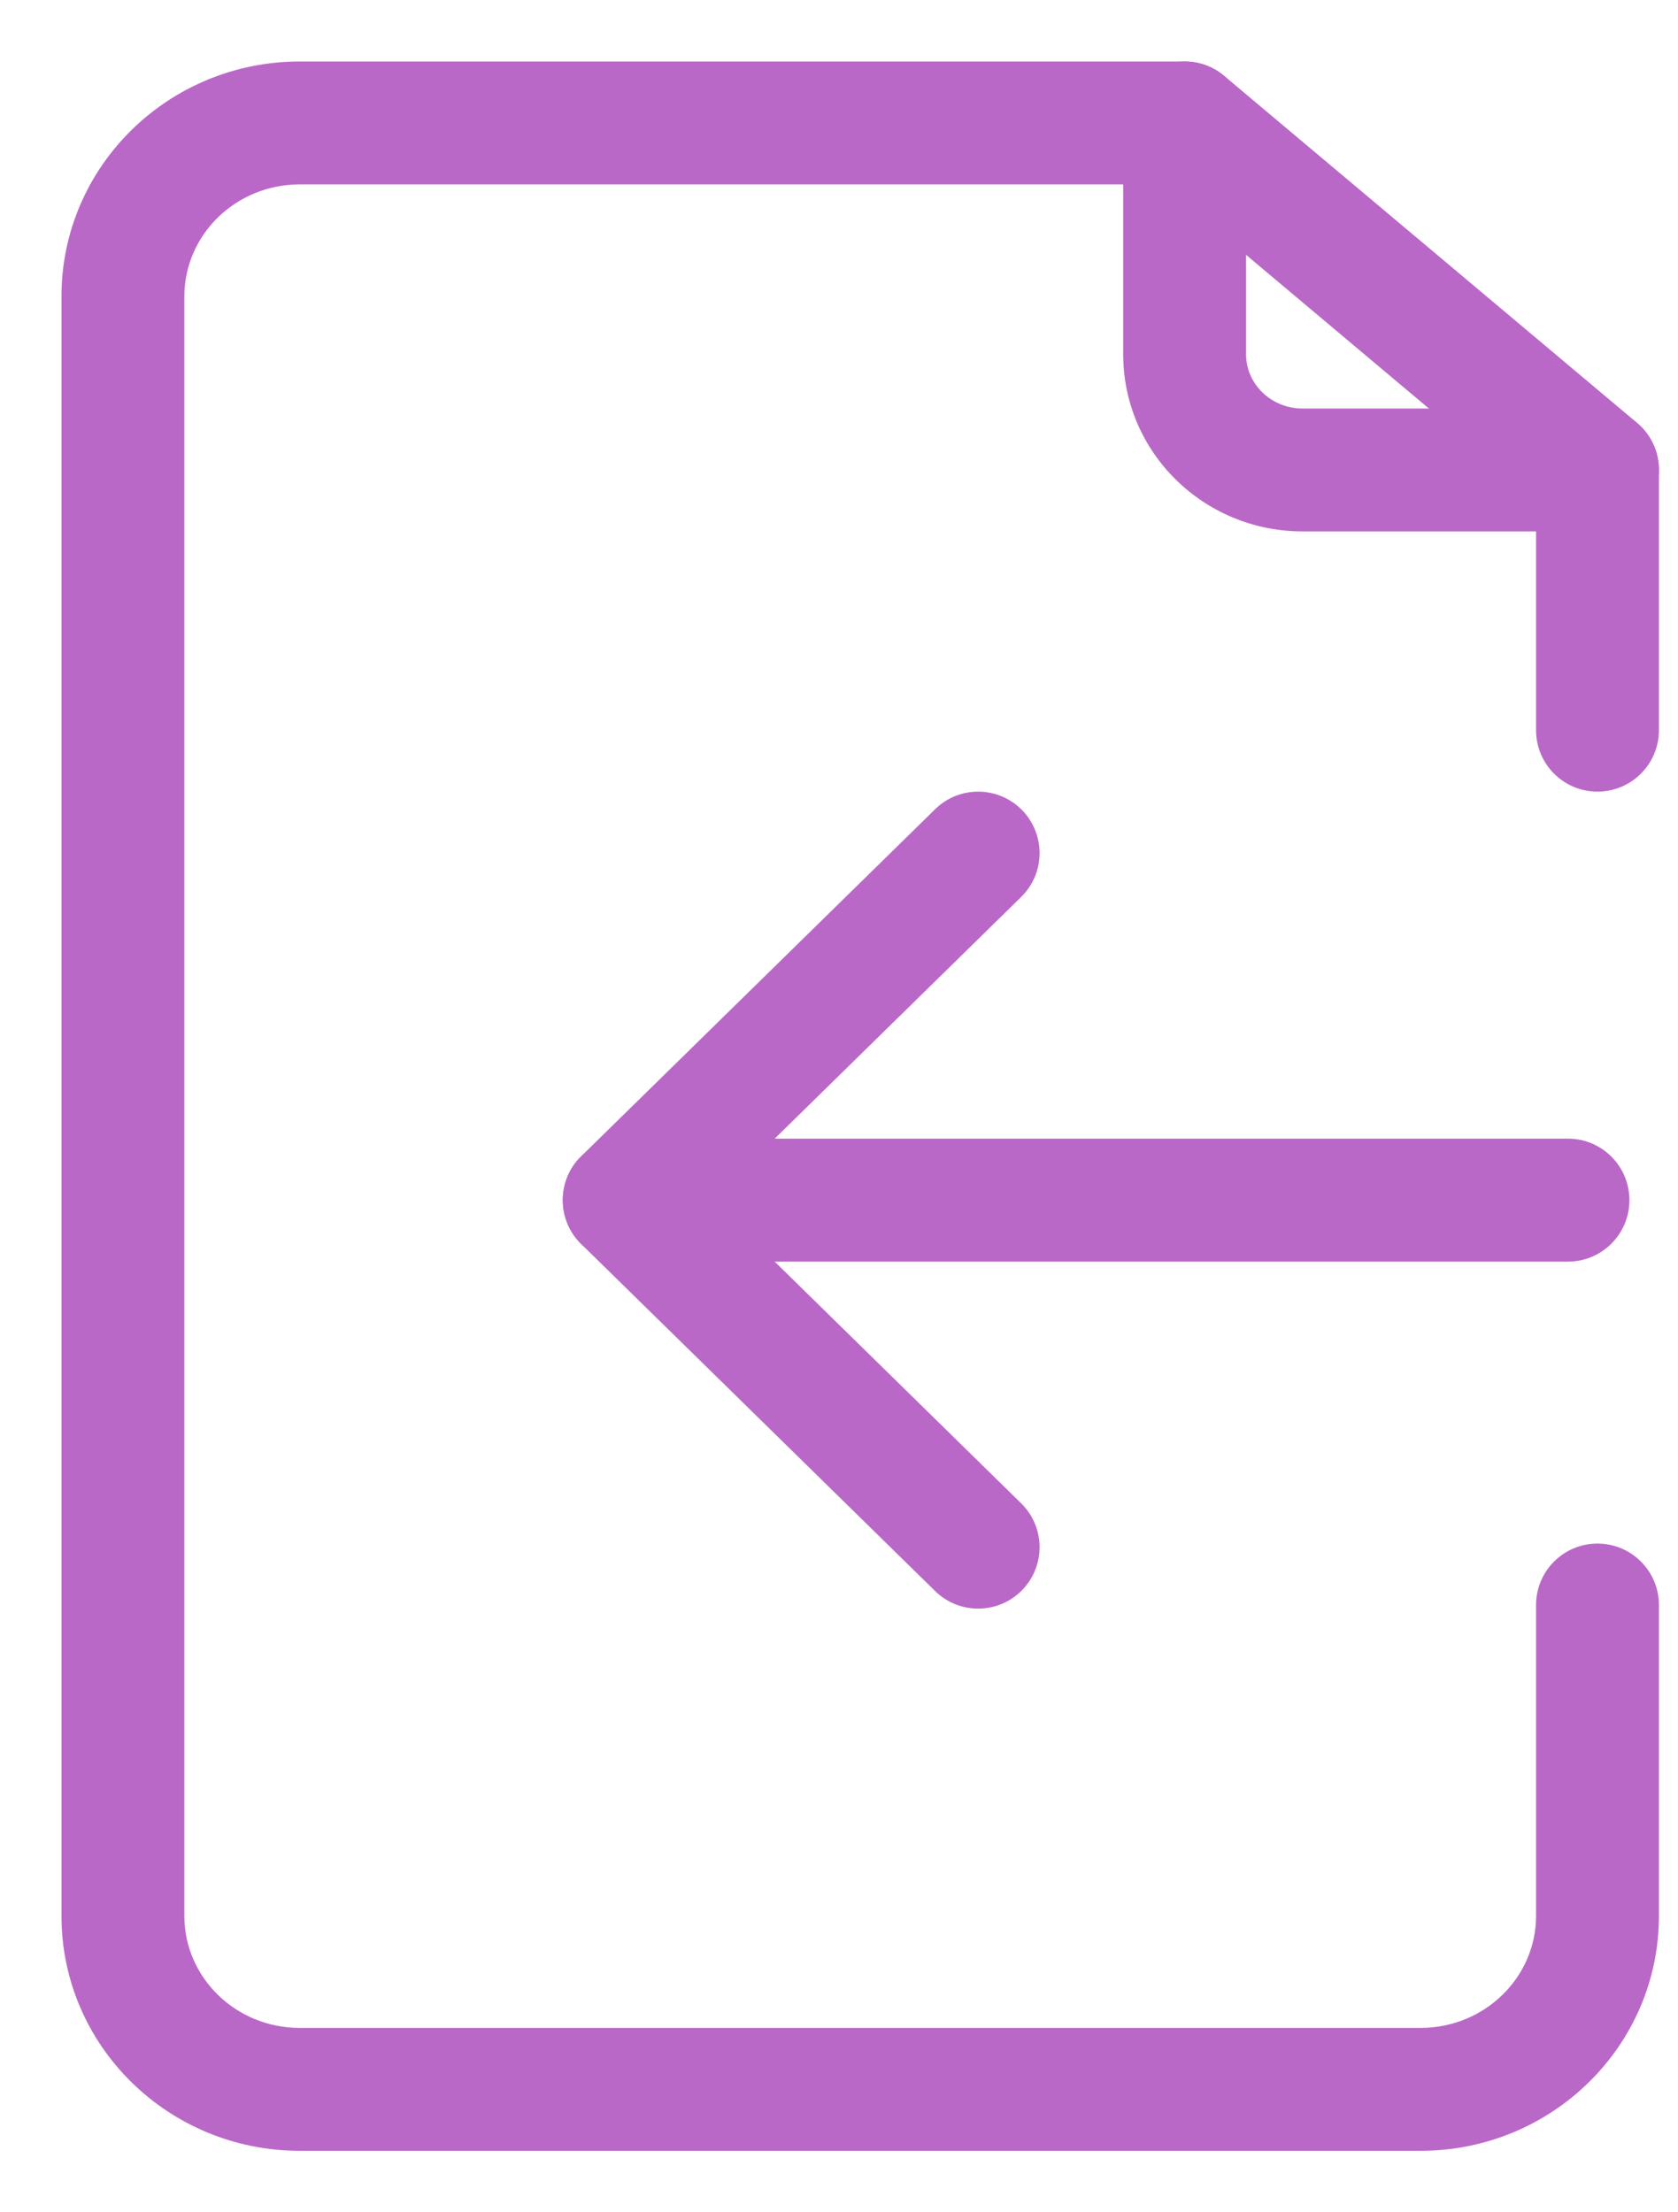 <?xml version="1.0" encoding="UTF-8"?>
<svg width="22px" height="29px" viewBox="0 0 22 29" version="1.1" xmlns="http://www.w3.org/2000/svg" xmlns:xlink="http://www.w3.org/1999/xlink">
    <!-- Generator: Sketch 51.3 (57544) - http://www.bohemiancoding.com/sketch -->
    <title>06</title>
    <desc>Created with Sketch.</desc>
    <defs></defs>
    <g id="Page-1" stroke="none" stroke-width="1" fill="none" fill-rule="evenodd">
        <g id="Approved_LP_Quiz-Maker-Features" transform="translate(-1018, -921)" fill="#BA68C8" fill-rule="nonzero">
            <g id="06" transform="translate(1018, 921)">
                <path d="M14.726,2.417 L3.931,2.417 C3.091,2.417 2.417,3.078 2.417,3.886 L2.417,25.114 C2.417,25.922 3.091,26.583 3.931,26.583 L18.624,26.583 C19.464,26.583 20.139,25.922 20.139,25.114 L20.139,21.039 C20.139,20.594 20.5,20.234 20.944,20.234 C21.389,20.234 21.75,20.594 21.75,21.039 L21.75,25.114 C21.75,26.819 20.347,28.194 18.624,28.194 L3.931,28.194 C2.208,28.194 0.806,26.819 0.806,25.114 L0.806,3.886 C0.806,2.181 2.208,0.806 3.931,0.806 L15.531,0.806 C15.976,0.806 16.337,1.166 16.337,1.611 L16.337,4.644 C16.337,5.033 16.665,5.355 17.078,5.355 L20.944,5.355 C21.389,5.355 21.75,5.715 21.75,6.16 L21.75,9.572 C21.75,10.017 21.389,10.377 20.944,10.377 C20.5,10.377 20.139,10.017 20.139,9.572 L20.139,6.966 L17.078,6.966 C15.782,6.966 14.726,5.93 14.726,4.644 L14.726,2.417 Z" id="Rectangle"></path>
                <path d="M13.388,19.706 C13.706,20.017 13.711,20.527 13.4,20.845 C13.088,21.163 12.578,21.168 12.26,20.856 L7.62,16.307 C7.298,15.991 7.298,15.473 7.62,15.157 L12.26,10.608 C12.578,10.296 13.088,10.301 13.4,10.619 C13.711,10.937 13.706,11.447 13.388,11.758 L9.335,15.732 L13.388,19.706 Z" id="Path-15"></path>
                <path d="M8.184,16.538 C7.74,16.538 7.379,16.177 7.379,15.732 C7.379,15.287 7.74,14.926 8.184,14.926 L20.558,14.926 C21.003,14.926 21.363,15.287 21.363,15.732 C21.363,16.177 21.003,16.538 20.558,16.538 L8.184,16.538 Z" id="Line-5"></path>
                <path d="M15.013,2.228 C14.672,1.942 14.628,1.433 14.914,1.093 C15.201,0.752 15.709,0.708 16.049,0.994 L21.463,5.543 C21.803,5.83 21.847,6.338 21.561,6.678 C21.275,7.019 20.767,7.063 20.426,6.777 L15.013,2.228 Z" id="Path-16"></path>
            </g>
        </g>
    </g>
</svg>